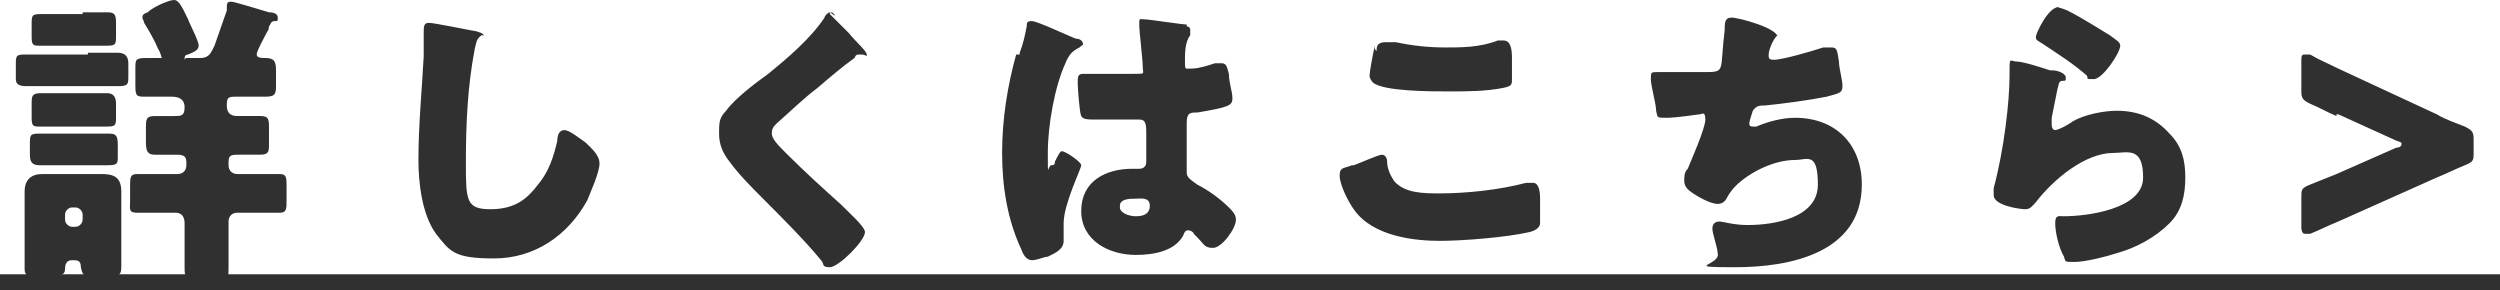 <svg xmlns="http://www.w3.org/2000/svg" viewBox="0 0 142.2 16.5"><defs><style>.cls-1{fill:#303030}</style></defs><g id="_レイヤー_1" data-name="レイヤー_1"><path class="cls-1" d="M5 3h1.7q.6 0 .6.6v.7c0 .5 0 .6-.6.6H1.5c-.4 0-.6-.1-.6-.4v-.8c0-.5 0-.6.5-.6H5zm-3.6 9.2v-1.3c0-.7.4-1 1-1h3.4c.7 0 1.1.2 1.1 1v4.3c0 .5-.2.5-.7.5h-1c-.4 0-.5 0-.6-.5 0-.4-.2-.4-.5-.4s-.4.2-.4.5-.2.4-.7.4h-.9c-.5 0-.7 0-.7-.4v-3zM4.7.7h1.4c.4 0 .5.1.5.6V2c0 .5 0 .6-.5.6H2.3c-.4 0-.5 0-.5-.5v-.7c0-.5 0-.6.5-.6h2.4zm0 4.6h1.4q.5 0 .5.6v.7c0 .5 0 .6-.5.6H2.3c-.4 0-.5 0-.5-.5v-.8c0-.4 0-.6.5-.6h2.4zm0 2.3h1.4c.4 0 .6 0 .6.6v.7c0 .4 0 .5-.6.5H2.3c-.4 0-.6-.1-.6-.6v-.6c0-.5 0-.6.5-.6h2.5zm-1 4.9c0 .2.2.4.4.4h.2c.2 0 .4-.2.4-.4v-.3c0-.2-.2-.4-.4-.4h-.2c-.2 0-.4.2-.4.4v.3zM13.2.1c.1 0 1.8.5 2.1.6.3 0 .5.1.5.3s0 .2-.2.2-.2.2-.3.3c0 0 0 .2-.1.3-.2.4-.6 1.1-.6 1.3s.3.2.5.2c.5 0 .6.2.6.7v.8c0 .5 0 .7-.6.7h-1.6c-.5 0-.6 0-.6.5s.3.6.6.6h1.3c.5 0 .5.2.5.7v.9c0 .4 0 .6-.5.6h-1.2c-.4 0-.6 0-.6.4v.2c0 .3.2.5.5.5h2.4c.4 0 .4.2.4.7v.8c0 .5 0 .7-.4.7h-2.4c-.3 0-.5.2-.5.5v2.7c0 .9-.2.5-.8.5h-1c-.6 0-.7 0-.7-.5v-2.6c0-.4-.2-.6-.5-.6H7.8c-.5 0-.4-.2-.4-.7v-.8c0-.5 0-.7.4-.7h2.3c.3 0 .5-.2.5-.5v-.2c0-.4-.3-.4-.6-.4H8.8c-.4 0-.5-.2-.5-.7v-.8c0-.5 0-.7.5-.7h1.1c.4 0 .6 0 .6-.5s-.4-.6-.7-.6H8.3c-.5 0-.6 0-.6-.6v-1c0-.5 0-.6.6-.6h.9s-.1-.4-.2-.5c-.2-.5-.5-1-.8-1.5 0-.1-.1-.2-.1-.3s0-.2.3-.3C8.7.4 9.6 0 9.9 0s.5.5.8 1.1c.1.3.6 1.2.6 1.5s-.4.4-.6.5c0 0-.2 0-.2.2s0 0 .1 0h.8c.5 0 .6-.3.8-.7.2-.6.5-1.4.7-2 0-.4 0-.5.2-.5zm13.9 1.7c.1 0 .4.1.4.2s0 0-.1 0c-.3.2-.3.4-.4.8-.4 2.1-.5 4.2-.5 6.4s0 2.7 1.4 2.7 2.1-.6 2.7-1.4c.6-.7.9-1.6 1.1-2.5 0-.3.1-.6.4-.6s.9.5 1.2.7c.3.3.8.7.8 1.2s-.5 1.6-.7 2.1c-1.1 2-3 3.3-5.3 3.3s-2.5-.4-3.3-1.4c-.8-1.1-1-2.9-1-4.2 0-2 .2-4 .3-5.9V1.9c0-.4 0-.6.3-.6s2.2.4 2.8.5zm20.1-1l.9.9.2.2c.3.4 1 1 1 1.2s0 0-.3 0-.3 0-.4.2c-.7.5-1.4 1.1-2.1 1.7-.8.6-1.5 1.3-2.3 2-.2.2-.3.3-.3.6s.4.7.7 1l.2.2c1 1 2 1.9 3 2.8.5.5 1.4 1.3 1.4 1.6 0 .5-1.5 2-2 2s-.3-.2-.5-.4c-.9-1.1-2.2-2.4-3.3-3.5-.6-.6-1.4-1.4-1.9-2.1-.4-.5-.6-1-.6-1.6s0-.9.4-1.3c.5-.7 1.7-1.6 2.4-2.1 1.1-.9 2.4-2 3.2-3.2 0-.1.2-.3.3-.3s.2 0 .3.2l-.3-.2zM58 3c.2-.5.3-1 .4-1.5 0-.2 0-.3.3-.3s2.2.9 2.5 1c.3 0 .4.2.4.3s0 0-.2.2c-.4.2-.6.4-.8.9-.6 1.3-1 3.5-1 5.1s0 .7.2.7.2-.1.2-.2c.2-.4.3-.6.4-.6.2 0 1.1.6 1.1.8s-1 2.2-1 3.3v1c0 .5-.5.7-.9.9-.2 0-.6.2-.9.2s-.5-.3-.6-.6c-.8-1.7-1.1-3.6-1.1-5.5s.3-3.8.8-5.6h.2zm9.5-1.5s.2 0 .2.2V2c-.3.4-.3 1-.3 1.5s0 .4.4.4 1-.2 1.3-.3h.4c.3 0 .3.3.4.6 0 .5.2 1 .2 1.4s-.2.5-2 .8c-.4 0-.6 0-.6.6v2.8c0 .3.2.4.6.7.6.3 1.3.8 1.8 1.3.2.2.4.4.4.7 0 .5-.8 1.6-1.3 1.6s-.5-.2-.9-.6l-.2-.2c0-.1-.2-.2-.3-.2s-.2 0-.3.3c-.5.9-1.7 1.1-2.7 1.1-1.5 0-3.1-.8-3.1-2.5s1.4-2.4 2.9-2.4h.4c.3 0 .4-.2.4-.4V7.7c0-.6 0-.9-.4-.9h-2.5c-.4 0-.7 0-.8-.2s-.2-1.6-.2-1.9 0-.5.3-.5h2.9c.7 0 .5 0 .5-.4s-.2-2-.2-2.4 0-.3.3-.3 2.1.3 2.5.3h-.1zm-3.8 10.3c0 .3.5.5.9.5s.8-.1.8-.6-.5-.4-.8-.4-.9 0-.9.4zM77 9.4c.3-.1 1.4-.6 1.6-.6s.3.2.3.4c0 .4.2.8.4 1.1.6.7 1.7.7 2.6.7 1.5 0 3.4-.2 4.9-.6h.4c.3 0 .4.4.4.9v1.4c0 .2-.2.4-.6.5-1.3.3-3.8.5-5.1.5s-3.8-.2-4.9-1.8c-.3-.4-.8-1.4-.8-1.9s.2-.4.7-.6zm1.3-6.5c0-.2 0-.5.5-.5h.6c.9.2 1.9.3 2.8.3s2 0 3-.4h.3c.4 0 .5.4.5 1v1.2c0 .3 0 .4-.5.5-1 .2-2.1.2-3.1.2s-3.7 0-4.3-.5c0 0-.2-.2-.2-.4s.2-1.3.3-1.7v.2zm22.8-1.2V2c-.3.3-.5.9-.5 1.1s0 .3.3.3c.5 0 2.2-.5 2.8-.7h.5c.3 0 .3.2.4.8 0 .4.2 1 .2 1.4s-.2.4-.9.6c-1 .2-2.5.4-3.5.5-.3 0-.5 0-.7.3 0 0-.2.6-.2.7s0 .2.2.2h.2c.7-.3 1.5-.5 2.2-.5 2.3 0 3.8 1.5 3.8 3.8 0 3.9-4.1 4.7-7.2 4.7s-.8-.1-1-.8c0-.3-.3-1.1-.3-1.4s.2-.4.4-.4.8.2 1.6.2c1.5 0 4-.4 4-2.3s-.6-1.4-1.3-1.4c-1.2 0-2.6.7-3.4 1.5-.2.2-.4.5-.5.7s-.3.3-.5.3c-.4 0-1.1-.4-1.4-.6-.3-.2-.5-.4-.5-.7s0-.5.2-.7c.2-.5 1-2.3 1-2.8s-.2-.3-.3-.3-1.3.2-1.9.2-.5 0-.6-.4c0-.4-.3-1.4-.3-1.8s0-.4.4-.4h2.6c1.3 0 .9 0 1.2-2.4 0-.4 0-.7.4-.7s2.6.6 2.6 1.1v-.4zM116.7 4c.4 0 .8.2.8.4s0 .2-.2.2-.2.2-.3.6l-.3 1.5v.4s0 .3.2.3.9-.4 1-.5c.7-.4 1.8-.6 2.5-.6 1.2 0 2.2.4 3 1.3.7.7.9 1.5.9 2.5s-.2 1.9-.9 2.6c-.8.8-1.9 1.4-3 1.7-.6.2-1.8.5-2.4.5s-.5 0-.6-.3c-.3-.5-.5-1.4-.5-1.9s.2-.4.5-.4c1.3 0 4.5-.4 4.5-2.2s-.9-1.4-1.7-1.4c-1.6 0-3.4 1.5-4.4 2.8-.2.2-.3.4-.6.4s-1.8-.2-1.8-.8v-.4c.6-2.2.9-5 .9-6.3s0-.9.4-.9 1.6.4 1.9.5zm.3-3.6s.4.1.6.2c.8.4 1.9 1.1 2.4 1.4.4.3.6.4.6.6 0 .4-1 1.9-1.5 1.9s-.3 0-.4-.2c-.8-.7-1.6-1.2-2.5-1.8-.3-.2-.4-.2-.4-.4s.7-1.7 1.3-1.7zm15.9 6.2c-.5-.2-1-.5-1.5-.7-.4-.2-.5-.3-.5-.7V3.5c0-.3 0-.4.2-.4h.3c.5.3 1 .5 1.6.8l5.6 2.6c.5.3 1.1.5 1.6.7.4.2.5.3.5.7v.8c0 .4 0 .5-.5.7s-1.1.5-1.6.7l-5.6 2.5c-.5.2-1.1.5-1.6.7h-.3c-.1 0-.2-.1-.2-.4v-1.7c0-.4 0-.5.5-.7l1.5-.6 3.4-1.5c.2 0 .3-.1.3-.2s0-.1-.3-.2L133 6.5h-.1z"/><path class="cls-1" d="M0 16.5v-.9h142.2v.9H0z"/></g></svg>